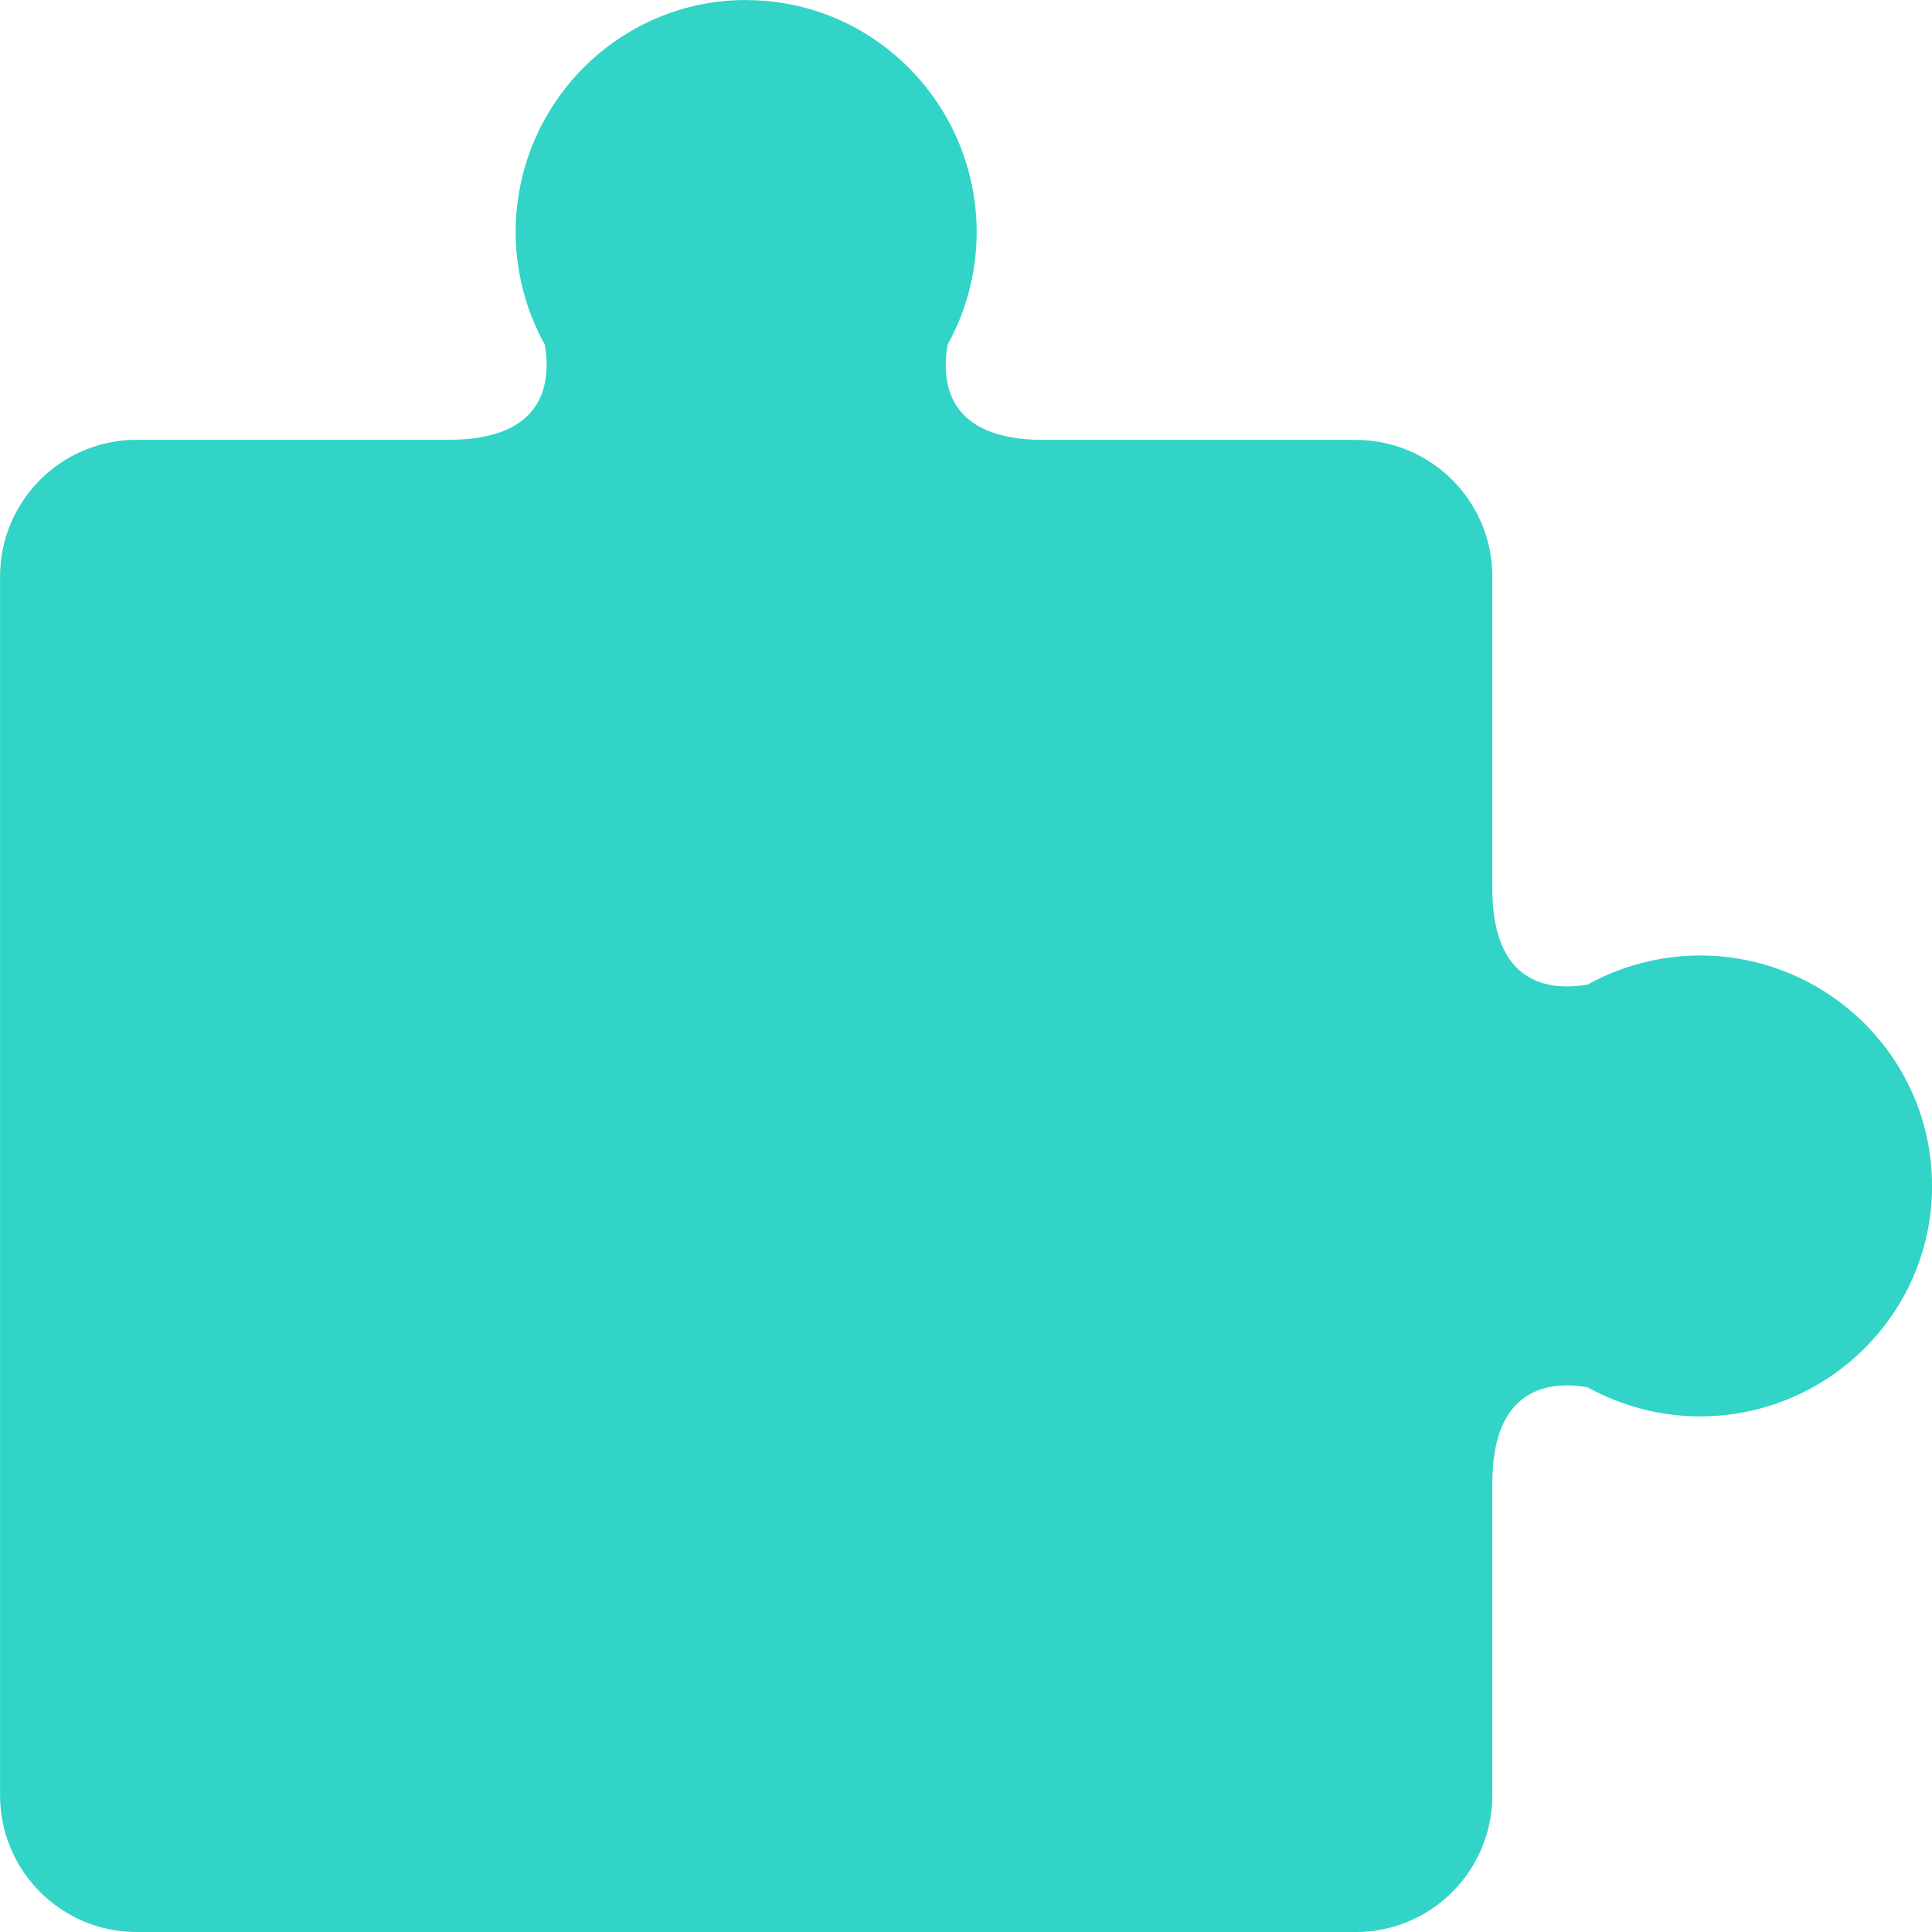 <?xml version="1.0" encoding="UTF-8"?>
<!-- Created with Inkscape (http://www.inkscape.org/) -->
<svg version="1.1" viewBox="0 0 34.051 34.051" xmlns="http://www.w3.org/2000/svg">
 <g transform="translate(-77.788 -126.74)">
  <path fill="#31d4c7" d="m90.938 126.74c-2.244-6e-5 -4.062 1.835-4.062 4.099 3e-3 0.692 0.18 1.371 0.514 1.976 0.11 0.652 0.019 1.676-1.693 1.676h-5.494c-1.337 0-2.414 1.077-2.414 2.414v21.473c0 1.337 1.077 2.414 2.414 2.414h21.473c1.337 0 2.414-1.077 2.414-2.414v-5.495c0-1.714 1.025-1.804 1.677-1.693 0.604 0.334 1.283 0.511 1.975 0.514 2.264-1.8e-4 4.098-1.819 4.098-4.062 6e-5 -2.243-1.835-4.062-4.098-4.062-0.692 3e-3 -1.371 0.18-1.976 0.514-0.652 0.11-1.676 0.019-1.676-1.693v-5.494c0-1.337-1.077-2.414-2.414-2.414h-5.495c-1.712 0-1.803-1.023-1.693-1.675 0.334-0.605 0.511-1.284 0.514-1.977 1e-4 -2.264-1.819-4.099-4.062-4.099z"/>
 </g>
</svg>
